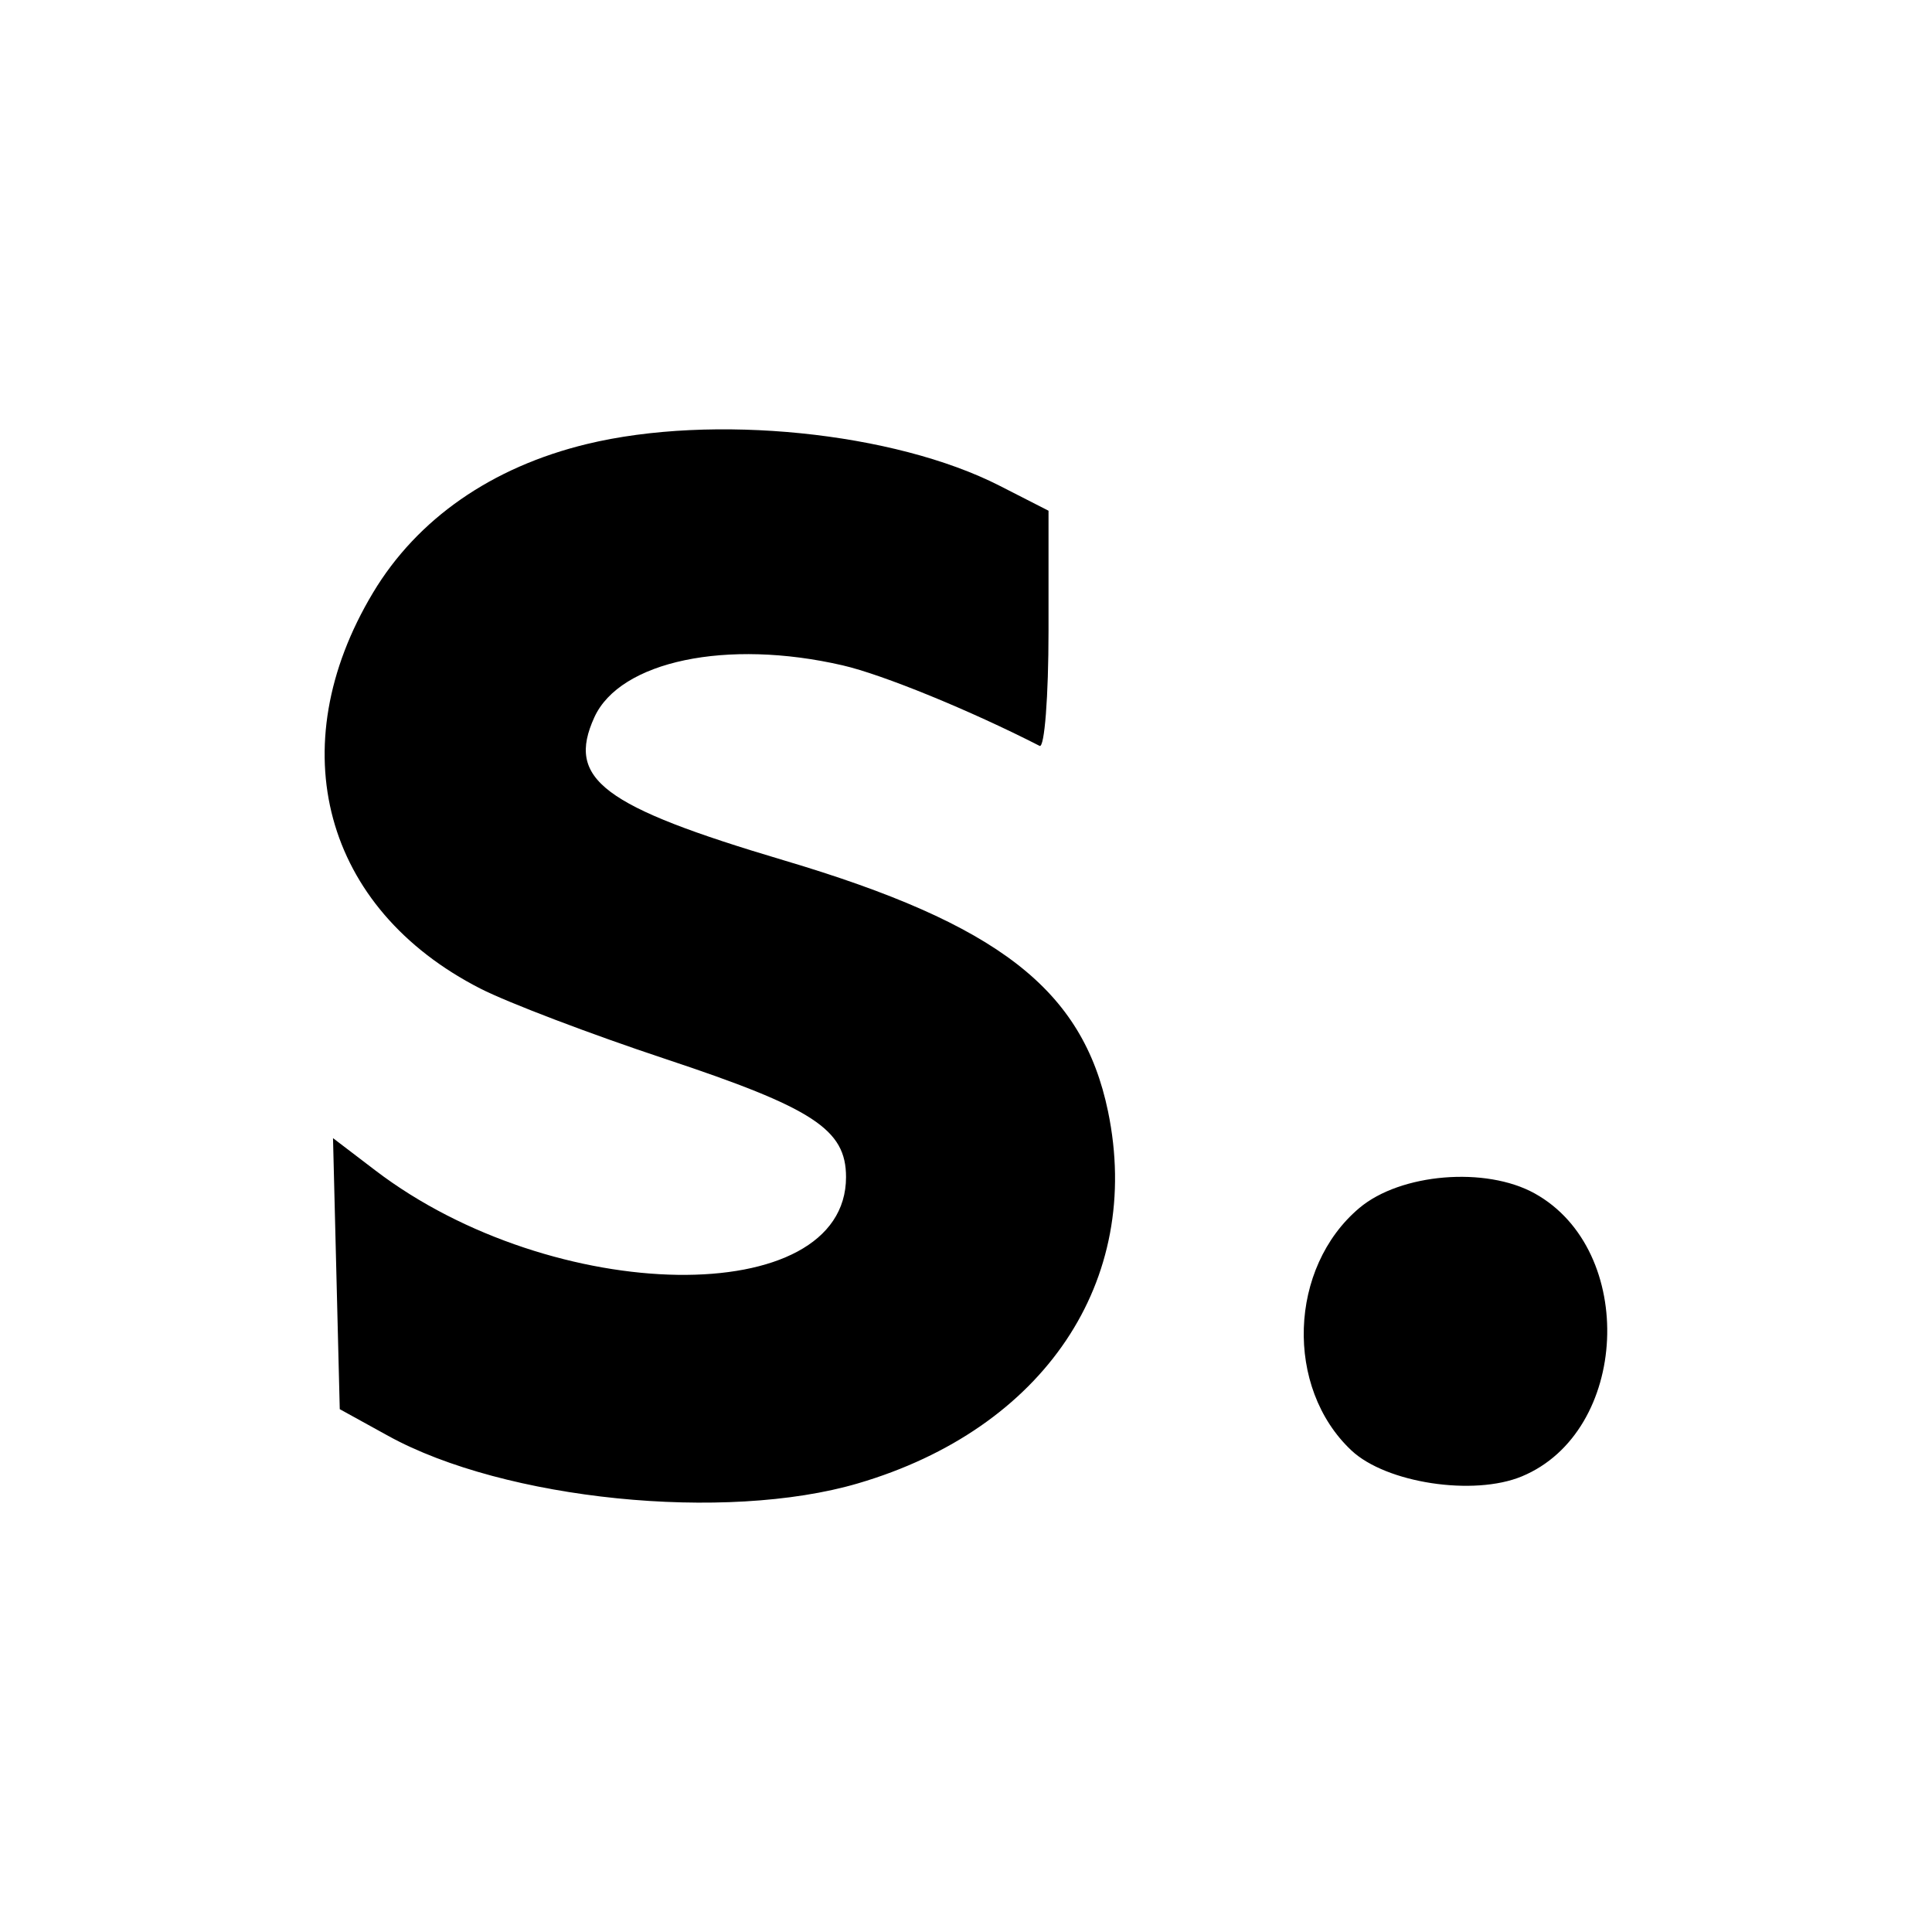 <svg width="63" height="63" viewBox="0 0 63 63" fill="none" xmlns="http://www.w3.org/2000/svg">
<g clip-path="url(#clip0_3318_9129)">
<path fill-rule="evenodd" clip-rule="evenodd" d="M19.139 14.479C16.035 15.23 13.608 16.918 12.164 19.327C9.134 24.379 10.557 29.627 15.665 32.237C16.561 32.695 19.274 33.727 21.692 34.529C26.526 36.134 27.588 36.828 27.588 38.383C27.588 42.738 18.055 42.602 12.237 38.164L10.859 37.113L10.969 41.532L11.079 45.951L12.659 46.822C16.455 48.914 23.652 49.642 27.977 48.371C34.043 46.59 37.28 41.774 36.131 36.24C35.305 32.263 32.556 30.133 25.566 28.056C19.637 26.294 18.462 25.407 19.381 23.39C20.217 21.556 23.706 20.825 27.477 21.696C28.784 21.997 31.637 23.164 33.9 24.322C34.06 24.404 34.191 22.712 34.191 20.562V16.654L32.597 15.84C29.155 14.084 23.239 13.486 19.139 14.479ZM44.328 39.39C42.02 41.332 41.891 45.252 44.068 47.297C45.2 48.361 48.054 48.795 49.625 48.143C53.126 46.69 53.394 40.775 50.044 38.916C48.448 38.031 45.669 38.261 44.328 39.39Z" fill="black"/>
</g>
<defs>
<clipPath id="clip0_3318_9129">
<rect width="41.824" height="34.999" fill="white" transform="translate(10.586 14)"/>
</clipPath>
</defs>
</svg>
